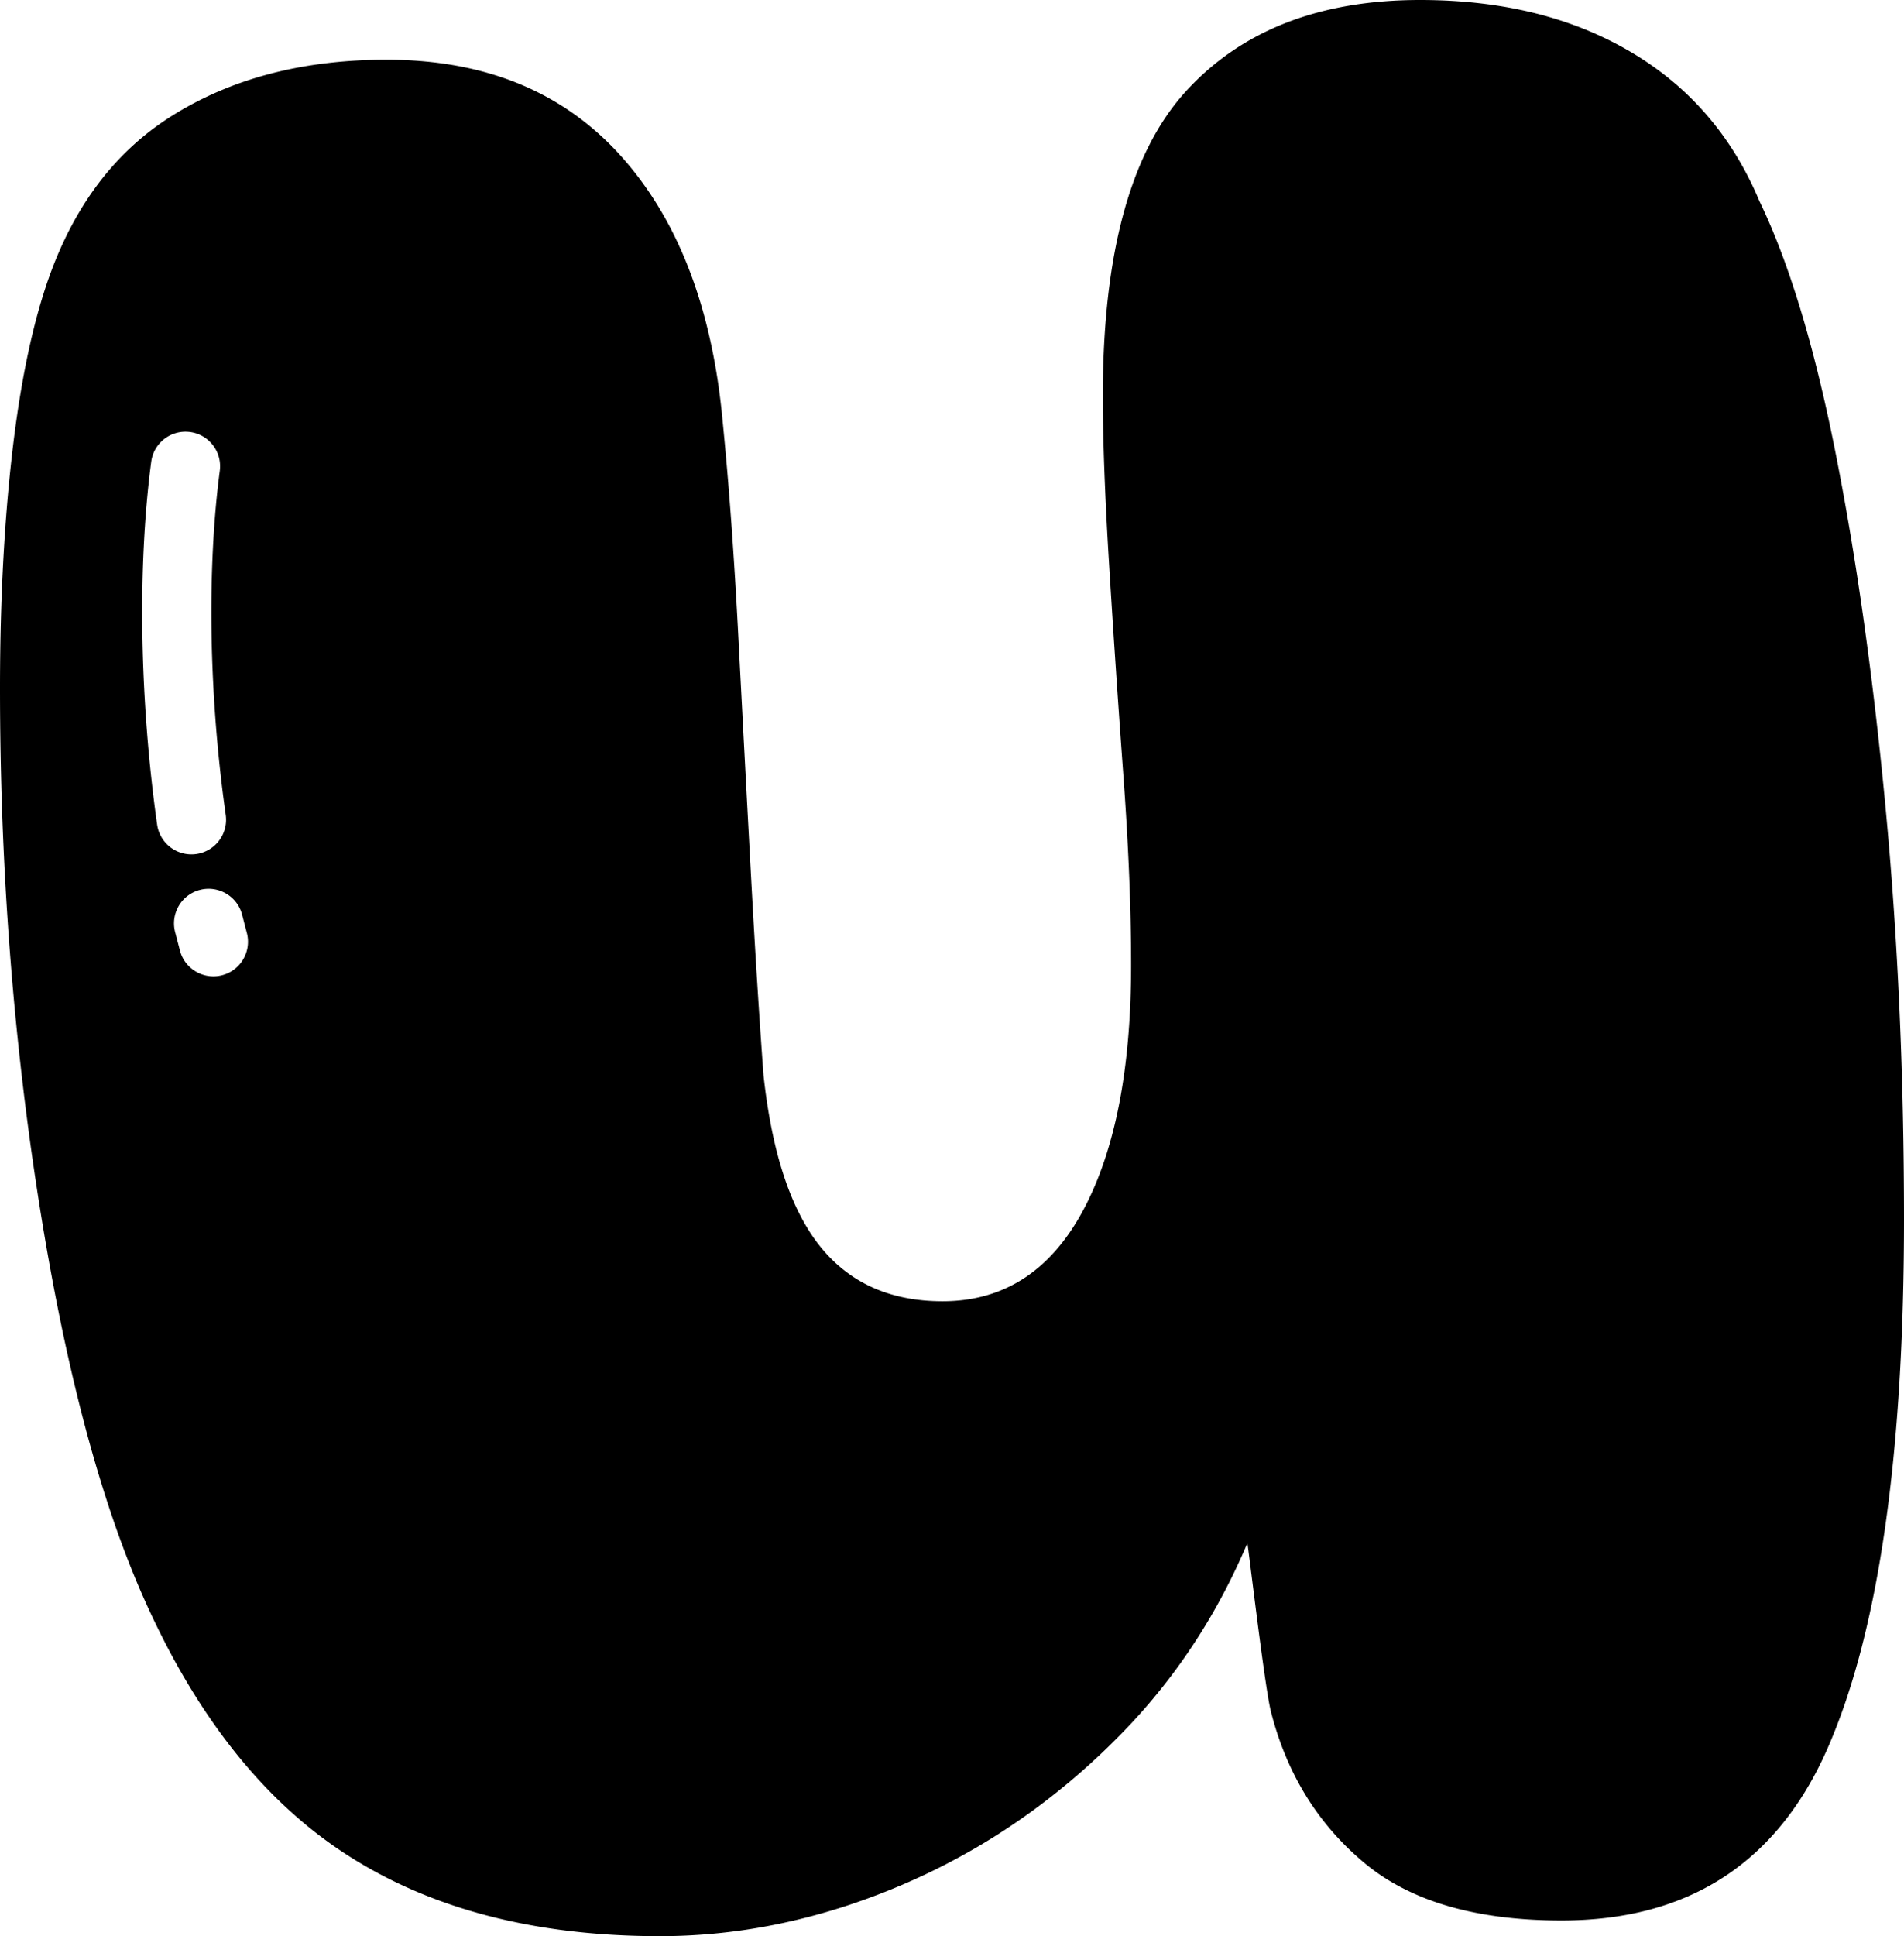 <svg xmlns="http://www.w3.org/2000/svg" shape-rendering="geometricPrecision" text-rendering="geometricPrecision" image-rendering="optimizeQuality" fill-rule="evenodd" clip-rule="evenodd" viewBox="0 0 504 512.309"><path d="M499.005 212.496C502.329 247.144 504 283.88 504 322.688c0 62.098-6.656 108.54-19.969 139.314-13.299 30.763-36.865 46.15-70.689 46.15-22.728 0-40.198-5.124-52.39-15.387-12.207-10.253-20.382-23.561-24.543-39.915-1.643-6.467-6.027-44.123-6.231-44.516-8.151 19.288-19.386 36.225-33.685 50.756-16.9 17.183-36.041 30.352-57.389 39.508-21.344 9.142-42.823 13.711-64.454 13.711-32.708 0-60.158-7.069-82.33-21.205-22.182-14.137-40.198-36.736-54.066-67.778-11.638-26.06-20.923-60.995-27.862-104.799C3.463 274.737 0 229.272 0 182.135c0-21.622.967-41.438 2.912-59.463 1.944-18.016 4.851-33.13 8.73-45.322 6.656-21.076 17.881-36.597 33.68-46.577 15.803-9.975 34.791-14.97 56.978-14.97 26.061 0 46.71 8.457 61.958 25.367 15.243 16.905 24.256 40.336 27.029 70.276 1.662 16.632 3.05 35.625 4.156 56.973 1.107 21.34 2.218 42.272 3.324 62.783 1.106 20.525 2.227 38.268 3.333 53.233 2.217 20.511 7.198 35.624 14.965 45.322 7.763 9.707 18.576 14.558 32.435 14.558 16.081 0 28.413-7.902 37.014-23.7 8.591-15.804 12.891-37.564 12.891-65.292 0-14.965-.694-31.884-2.088-50.733a4854.67 4854.67 0 01-3.735-55.302c-1.106-18.016-1.662-32.851-1.662-44.498 0-37.703 7.342-64.588 22.034-80.669C328.646 8.041 349.301 0 375.912 0c21.631 0 40.198 4.573 55.728 13.729 15.526 9.143 26.894 22.312 34.097 39.504 7.763 16.072 14.419 37.971 19.965 65.694 5.54 27.722 9.98 58.917 13.303 93.569zM40.027 122.19c.652-5.013 5.249-8.545 10.262-7.892 5.013.653 8.545 5.249 7.892 10.262-1.754 13.304-2.435 28.232-2.18 43.508.269 15.909 1.579 32.282 3.768 47.678a9.17 9.17 0 01-18.155 2.583c-2.268-15.961-3.633-33.12-3.916-49.974-.268-16.146.459-31.982 2.329-46.165zm6.327 124.436c-1.264-4.893 1.676-9.897 6.569-11.161 4.893-1.263 9.897 1.676 11.16 6.569l1.269 4.856c1.263 4.892-1.676 9.896-6.569 11.16-4.893 1.264-9.897-1.676-11.16-6.568l-1.269-4.856z"/></svg>